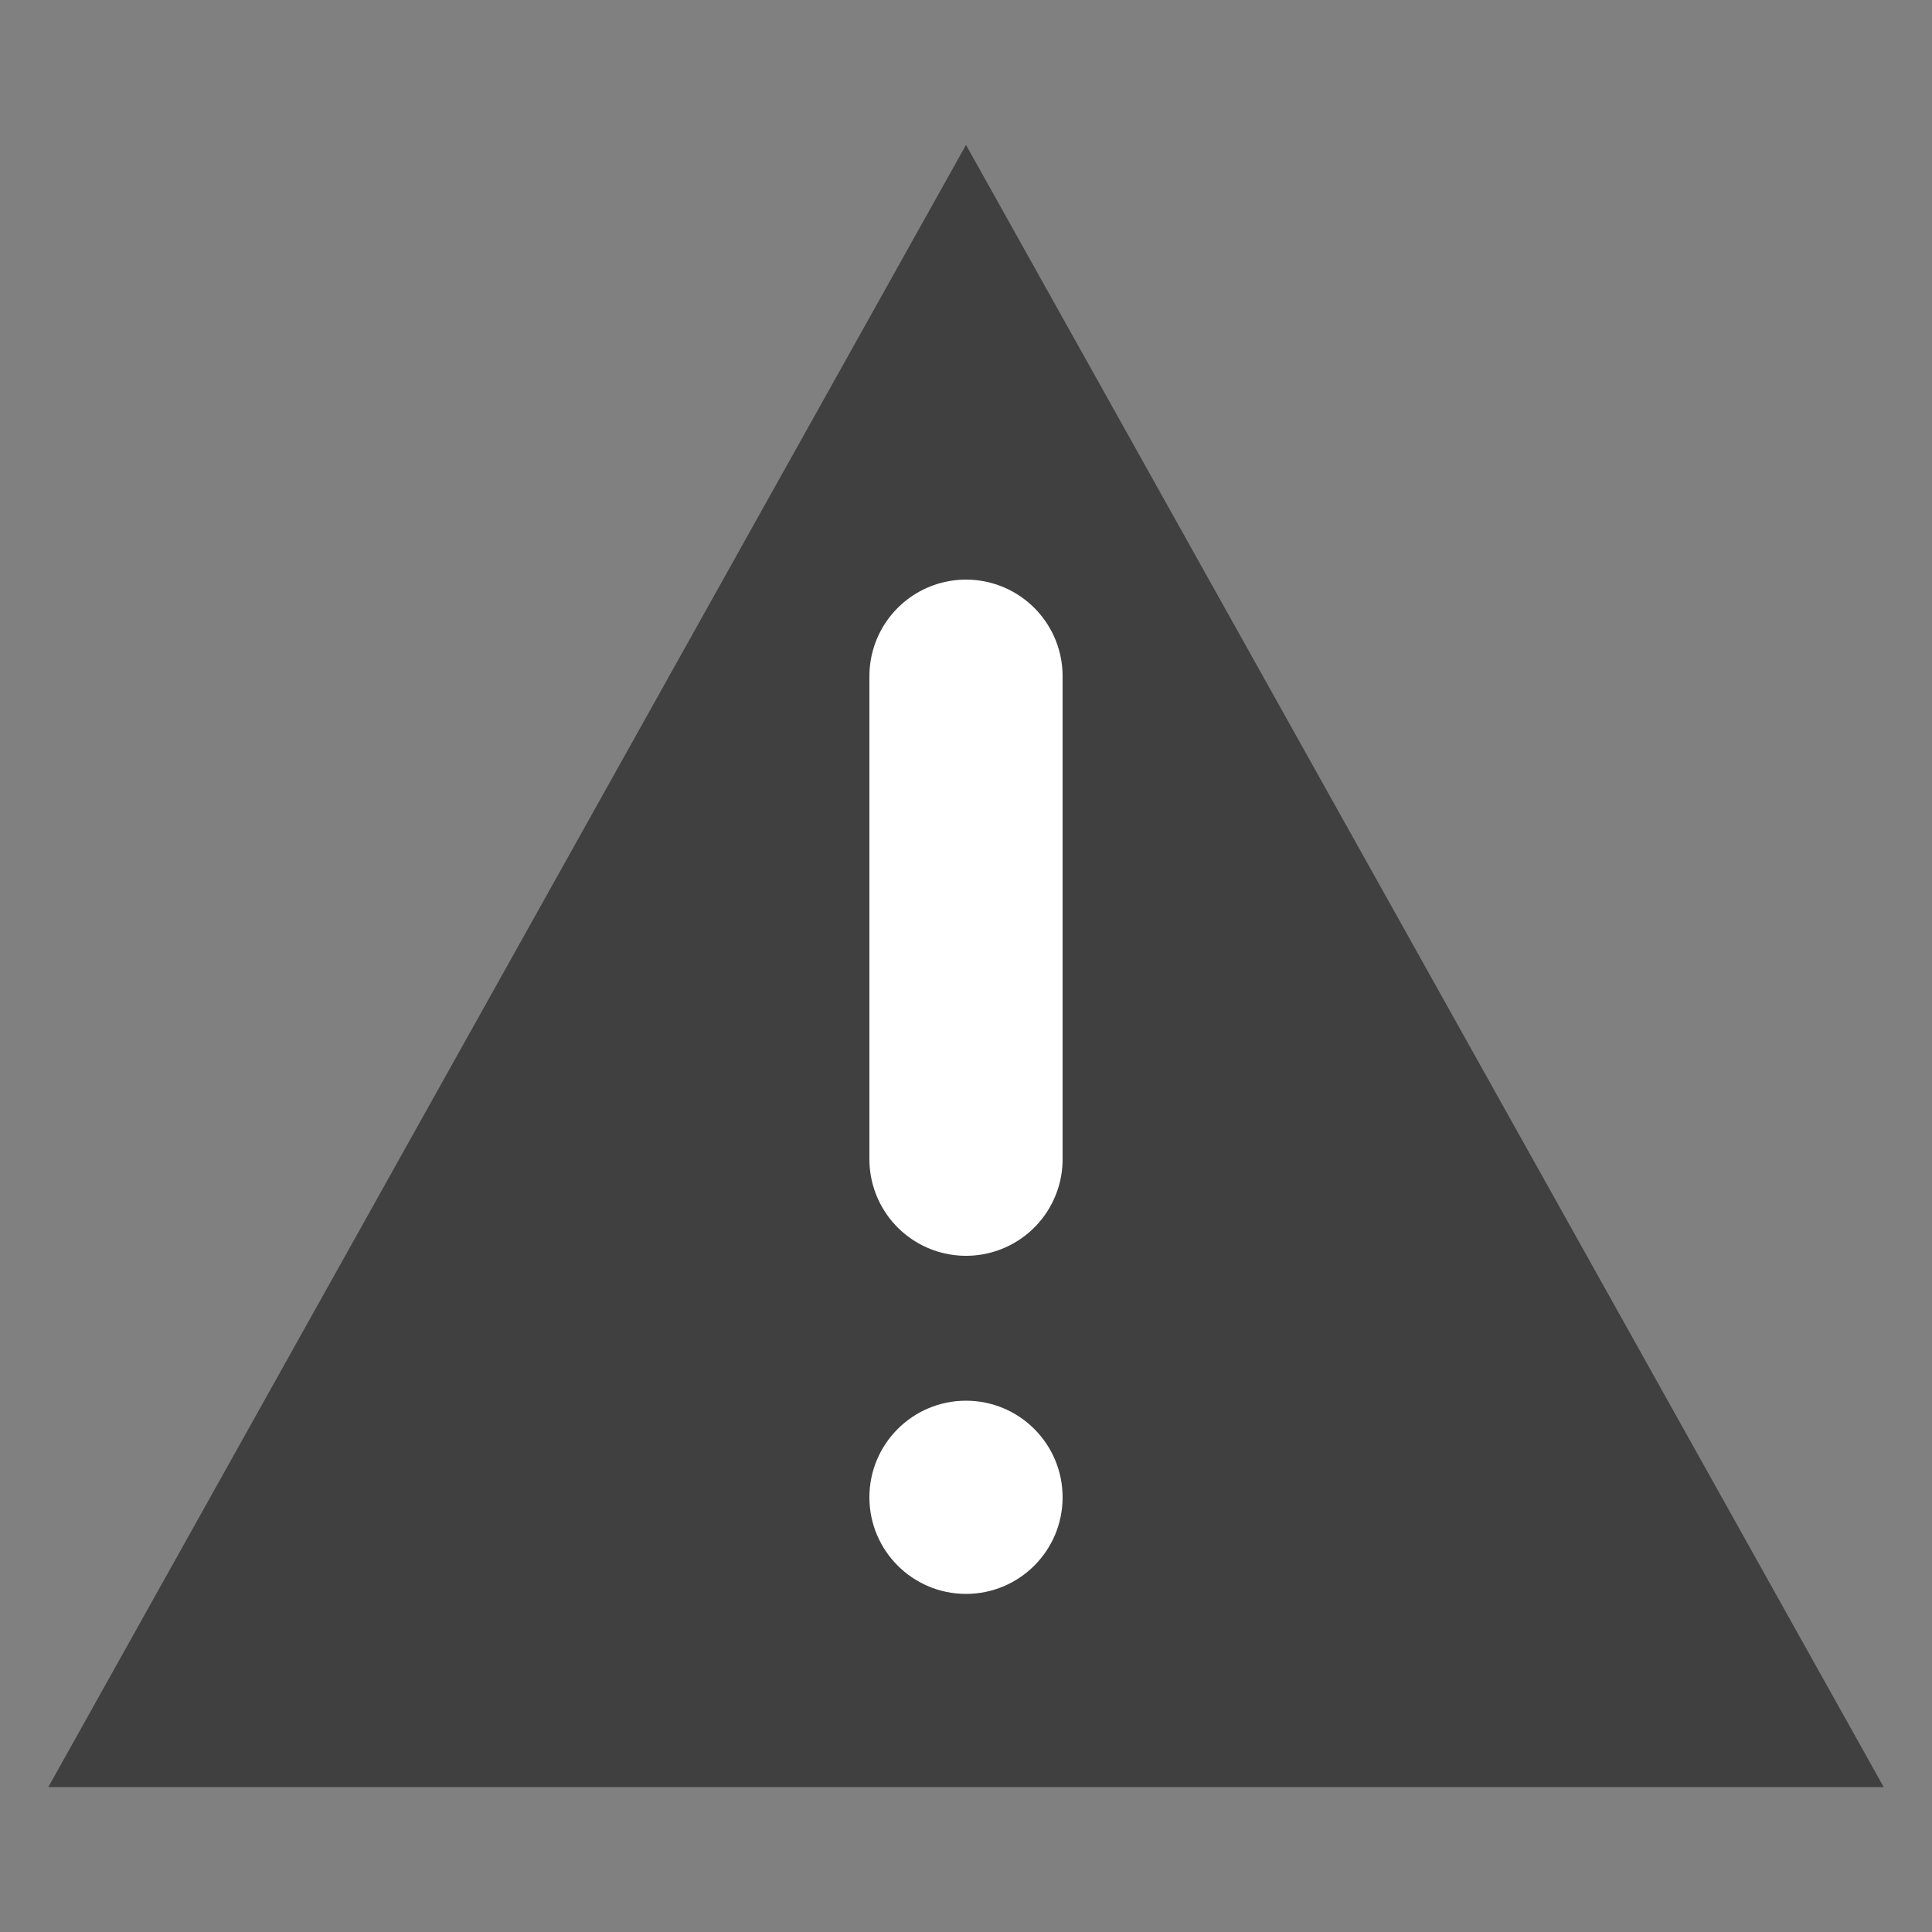 <?xml version="1.0" encoding="UTF-8"?>
<!DOCTYPE svg PUBLIC "-//W3C//DTD SVG 1.1//EN" "http://www.w3.org/Graphics/SVG/1.1/DTD/svg11.dtd">
<svg xmlns="http://www.w3.org/2000/svg" version="1.1" width="40" height="40" viewBox="-10 -10 20 20" style="vertical-align: bottom;">
	<rect x="-10" y="-10" width="20" height="20" fill="#808080" stroke="none"/>
	<g>
		<polygon points="0,-8.5 9.5,8.5 -9.5,8.5" stroke-width="1" stroke="none" fill="rgba(0,0,0,0.5)" stroke-linejoin="round"/>
		<line x1="0" y1="-3" x2="0" y2="2" style="stroke-width: 2; stroke-linecap: round; stroke: white; fill: none"/>
		<circle cx="0" cy="5.5" r="1" fill="white"/>
	</g>
</svg>
